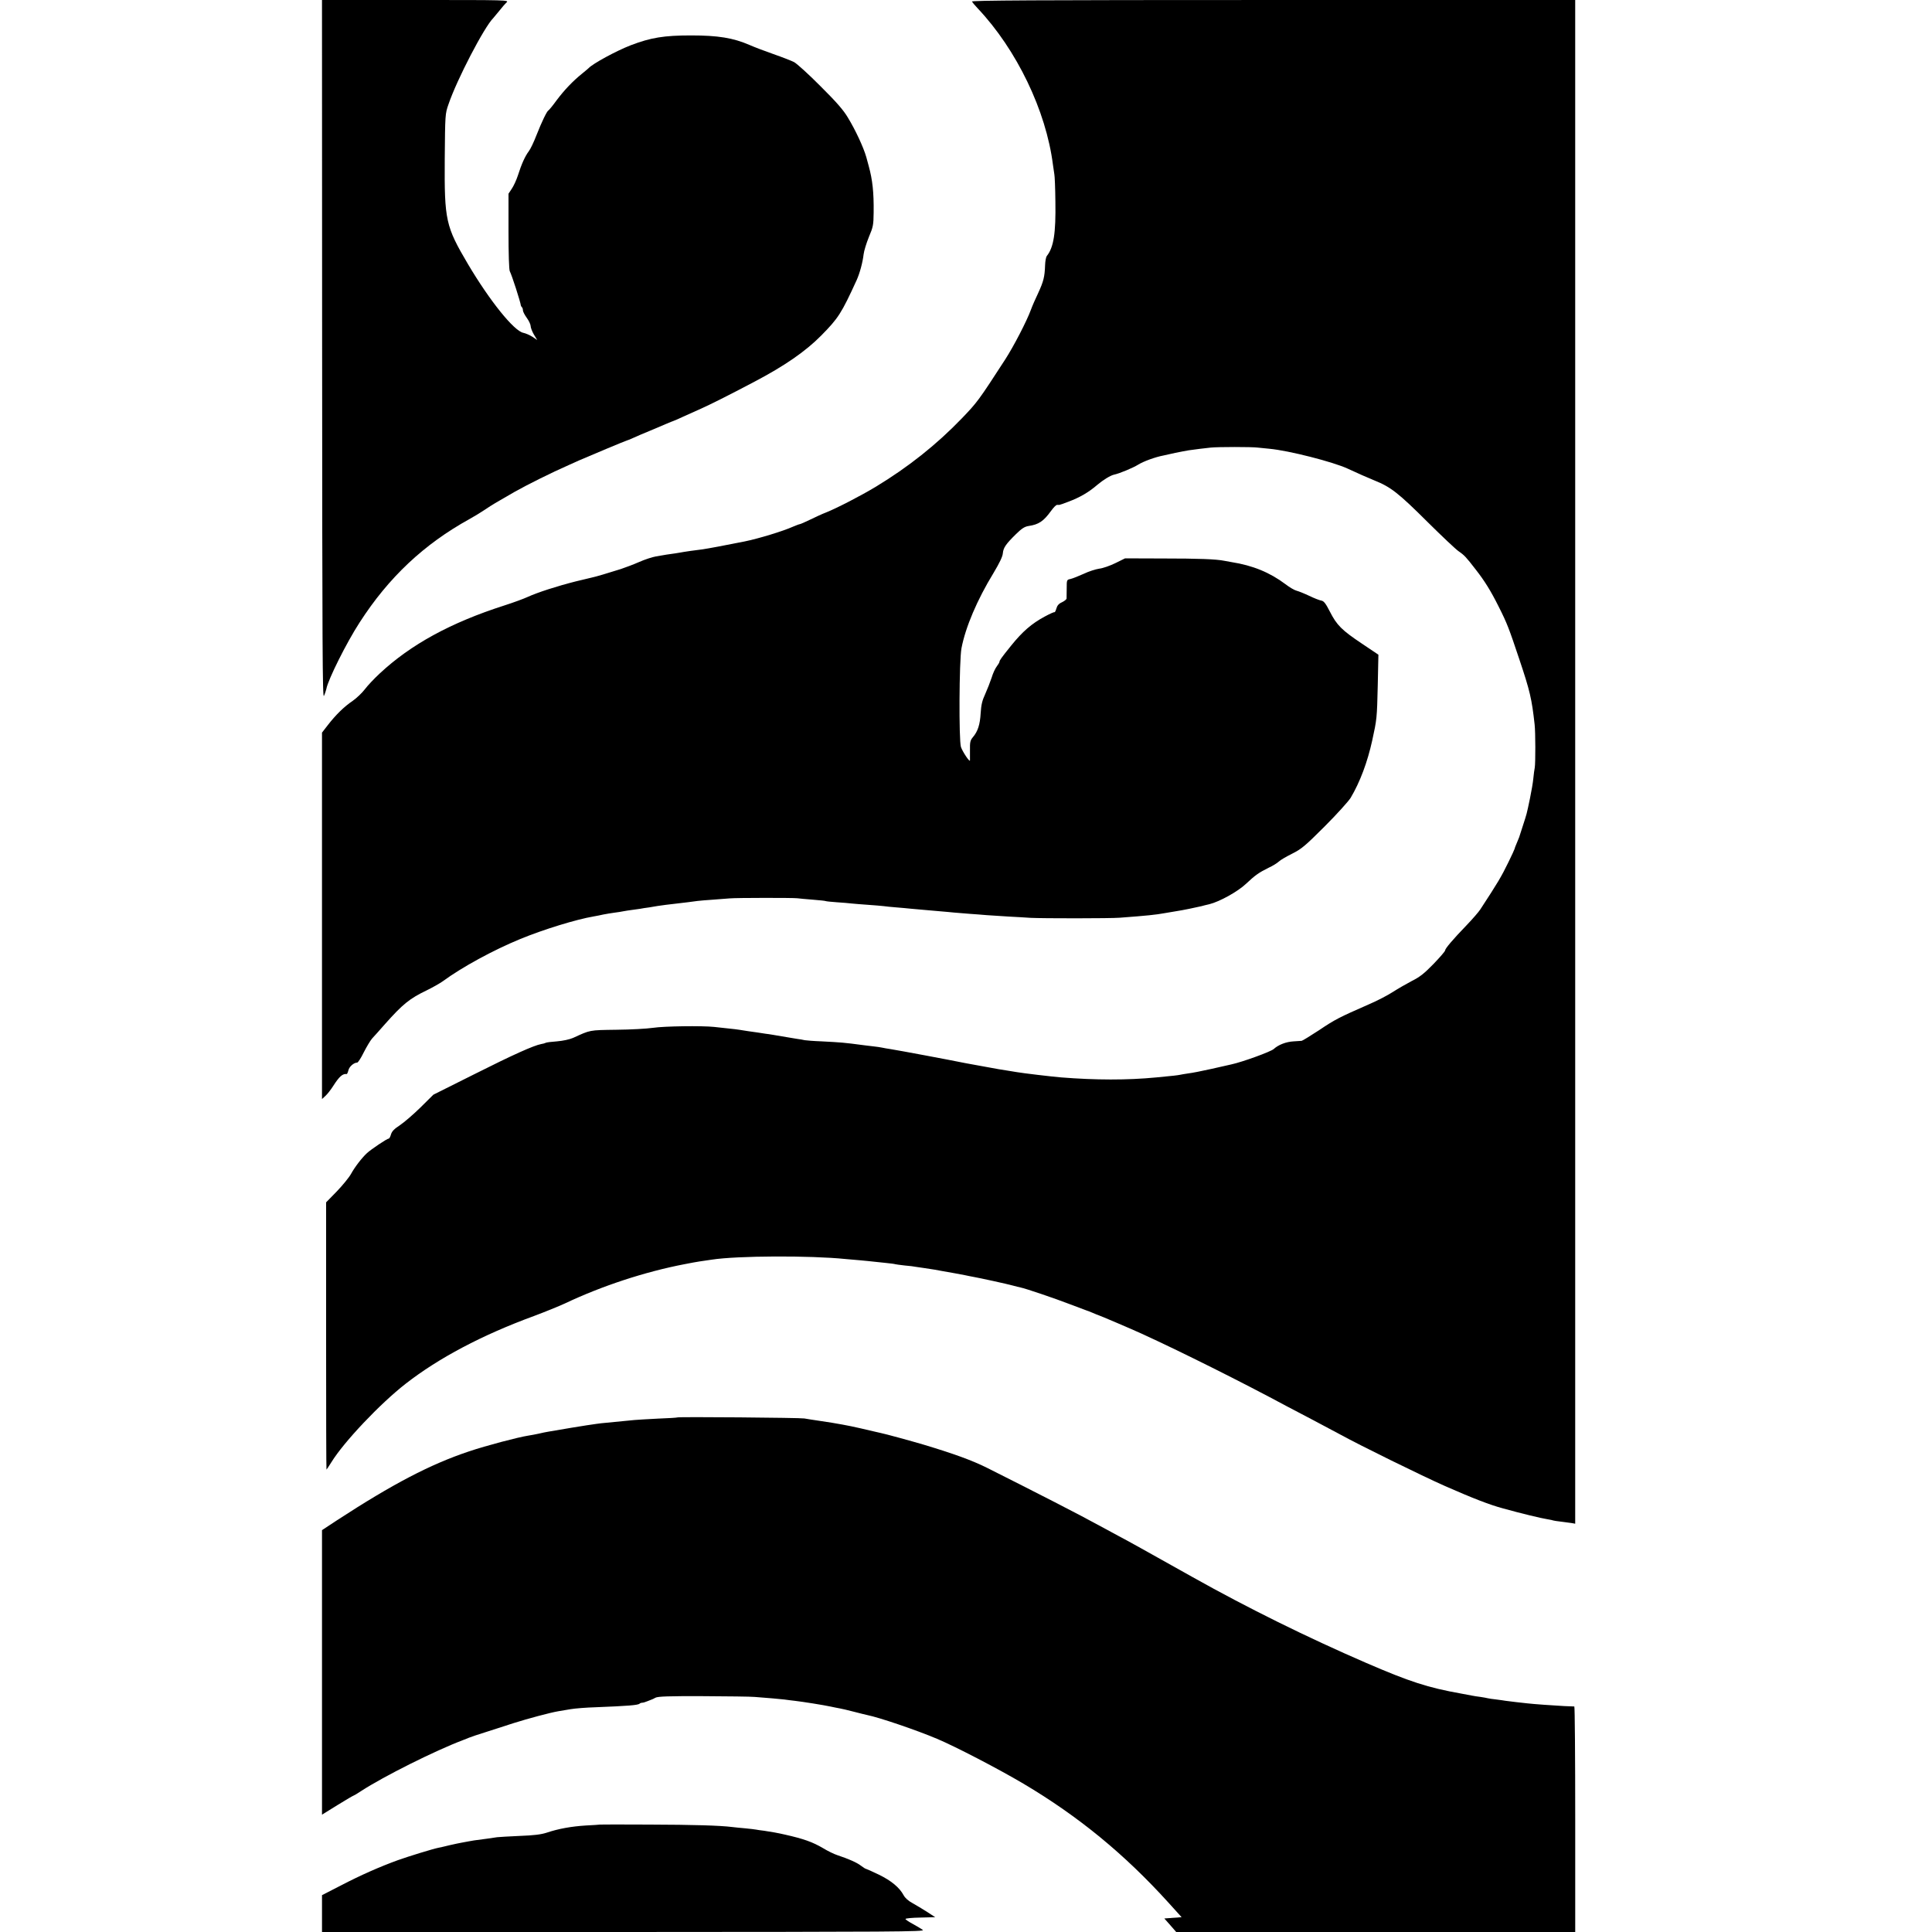 <?xml version="1.0" standalone="no"?>
<!DOCTYPE svg PUBLIC "-//W3C//DTD SVG 20010904//EN"
 "http://www.w3.org/TR/2001/REC-SVG-20010904/DTD/svg10.dtd">
<svg version="1.0" xmlns="http://www.w3.org/2000/svg"
 width="1500pt" height="1500pt" viewBox="0 0 1500 1500"
 preserveAspectRatio="xMidYMid meet">
<g transform="translate(0,1500) scale(0.1,-0.1)"
fill="#000000" stroke="none">
<path d="M2501 12283 c1 -2321 3 -2713 14 -2686 8 17 16 42 19 55 13 71 156
358 258 515 226 351 500 608 853 803 33 18 87 51 120 73 66 44 70 46 230 138
99 56 288 150 420 208 28 13 64 28 80 36 80 35 367 155 372 155 3 0 24 9 47
19 23 11 82 36 131 56 50 21 109 46 132 56 24 10 45 19 47 19 3 0 37 15 78 34
40 18 102 46 138 62 66 29 218 105 415 209 238 125 399 237 520 359 134 136
157 171 276 431 24 53 47 138 54 200 3 27 22 88 41 135 33 78 36 93 37 190 2
158 -9 254 -38 360 -8 30 -17 62 -19 70 -21 74 -83 209 -143 307 -34 58 -90
122 -213 244 -91 92 -183 175 -205 187 -22 11 -94 39 -160 62 -66 23 -150 55
-186 71 -127 55 -244 74 -454 74 -210 0 -312 -17 -467 -76 -114 -44 -297 -144
-328 -178 -3 -3 -25 -22 -50 -42 -73 -59 -137 -126 -198 -207 -31 -43 -61 -79
-65 -80 -11 -6 -50 -85 -92 -192 -20 -52 -47 -109 -60 -125 -28 -37 -56 -99
-84 -187 -12 -37 -34 -84 -48 -104 l-25 -38 0 -292 c0 -173 4 -299 10 -310 16
-30 83 -238 86 -266 1 -3 4 -10 9 -14 4 -4 7 -15 7 -24 0 -9 14 -36 30 -58 17
-23 30 -52 30 -64 0 -11 11 -41 25 -65 l26 -43 -37 25 c-20 13 -52 27 -71 31
-72 14 -260 247 -430 534 -173 293 -183 339 -180 815 3 346 3 351 29 425 65
192 278 601 348 670 3 3 23 27 44 53 21 27 48 58 59 68 20 19 9 19 -706 19
l-727 0 1 -2717z"/>
<path d="M7546 14988 c4 -7 24 -31 45 -53 303 -321 531 -795 584 -1214 4 -30
9 -63 11 -75 3 -12 7 -107 8 -212 4 -244 -13 -355 -67 -422 -6 -8 -12 -40 -13
-72 -3 -89 -12 -125 -53 -214 -21 -44 -47 -103 -57 -131 -33 -90 -134 -284
-199 -385 -208 -321 -217 -333 -339 -460 -198 -205 -414 -376 -666 -529 -118
-71 -302 -166 -387 -200 -27 -10 -81 -35 -122 -55 -41 -20 -78 -36 -83 -36 -4
0 -27 -9 -51 -19 -75 -34 -268 -93 -377 -115 -149 -30 -284 -55 -325 -61 -82
-10 -119 -16 -145 -20 -14 -3 -43 -7 -65 -11 -22 -3 -53 -8 -70 -10 -16 -3
-53 -9 -82 -14 -29 -5 -87 -24 -130 -43 -43 -19 -107 -43 -143 -55 -94 -30
-202 -62 -225 -66 -17 -4 -50 -12 -125 -30 -146 -37 -295 -85 -374 -121 -28
-13 -109 -43 -181 -66 -415 -133 -726 -303 -967 -528 -42 -39 -94 -94 -115
-122 -21 -28 -63 -68 -94 -90 -67 -45 -133 -110 -194 -189 l-45 -58 0 -1423 0
-1422 26 24 c15 13 43 49 62 79 46 72 73 96 104 91 3 0 9 13 13 29 6 28 42 60
68 60 7 0 30 36 51 79 22 43 51 92 65 108 14 15 60 66 101 113 138 155 190
197 323 261 45 22 102 54 127 72 147 108 389 240 598 326 182 75 436 153 572
176 19 3 53 10 75 15 22 4 60 11 85 14 25 3 56 8 70 11 14 3 42 7 64 10 21 3
50 7 65 9 14 3 46 8 71 11 25 4 54 9 65 11 11 2 40 6 65 9 156 18 219 26 245
30 17 2 71 7 120 10 50 4 108 8 130 10 55 5 494 5 525 1 14 -2 68 -7 120 -11
52 -4 98 -9 101 -11 3 -2 42 -6 85 -9 43 -3 97 -7 119 -10 22 -2 78 -7 125
-10 47 -3 101 -8 120 -10 19 -3 64 -7 100 -10 36 -3 85 -7 110 -10 61 -5 152
-14 227 -20 34 -3 84 -7 110 -10 26 -2 82 -7 123 -10 41 -3 100 -7 130 -10 30
-2 107 -7 170 -11 63 -3 140 -8 170 -10 94 -5 621 -5 695 1 213 16 279 23 345
35 30 5 73 12 95 16 38 5 163 31 195 39 8 3 35 9 60 15 80 20 221 98 285 159
70 66 100 87 175 124 31 14 66 36 79 48 12 12 59 39 103 61 72 36 100 59 253
212 94 94 184 194 201 221 73 122 131 278 168 446 36 165 37 172 43 430 l5
236 -128 86 c-157 105 -195 143 -249 249 -32 63 -47 82 -66 85 -13 2 -55 18
-94 37 -38 18 -83 36 -99 40 -16 4 -54 26 -85 50 -121 91 -254 146 -420 172
-18 3 -43 8 -55 10 -63 13 -202 18 -471 18 l-300 1 -75 -37 c-41 -20 -97 -40
-125 -43 -27 -4 -82 -21 -121 -40 -40 -18 -85 -36 -102 -40 -30 -6 -30 -7 -30
-73 0 -37 -1 -72 -1 -79 -1 -7 -17 -20 -36 -29 -25 -11 -37 -26 -43 -48 -5
-17 -11 -30 -15 -29 -4 2 -37 -13 -74 -33 -103 -55 -175 -118 -262 -226 -76
-94 -91 -116 -91 -126 0 -5 -10 -21 -21 -36 -12 -15 -30 -54 -40 -88 -11 -33
-33 -89 -49 -125 -24 -51 -32 -85 -36 -150 -5 -89 -22 -141 -60 -186 -21 -25
-24 -39 -23 -101 0 -39 0 -75 0 -80 -2 -16 -57 67 -70 104 -17 52 -14 672 4
767 31 163 122 377 248 583 46 77 71 128 73 153 4 45 23 72 101 149 45 44 67
59 98 64 81 12 117 37 176 118 18 25 38 46 46 46 7 0 15 0 18 0 3 0 35 11 71
25 88 33 157 73 224 131 45 38 102 73 130 79 40 8 148 53 186 77 42 26 131 59
199 72 11 2 52 11 90 20 39 8 86 17 105 20 56 8 122 16 170 21 54 6 323 6 365
0 17 -2 57 -6 90 -9 152 -14 496 -102 610 -155 59 -28 166 -75 206 -91 127
-51 185 -96 413 -323 111 -110 219 -212 241 -227 44 -30 58 -45 132 -141 69
-88 117 -165 179 -289 66 -131 80 -169 159 -405 84 -250 98 -311 120 -510 7
-60 7 -300 1 -335 -3 -14 -8 -51 -11 -83 -3 -33 -15 -102 -26 -155 -27 -129
-24 -116 -55 -212 -15 -47 -28 -87 -29 -90 -1 -3 -9 -22 -18 -44 -9 -21 -17
-41 -17 -45 0 -3 -22 -51 -49 -106 -55 -113 -82 -158 -218 -366 -13 -20 -60
-74 -104 -120 -111 -115 -169 -184 -169 -198 0 -7 -41 -54 -90 -105 -72 -74
-106 -101 -168 -132 -42 -22 -108 -60 -147 -85 -38 -25 -124 -70 -190 -98
-226 -99 -260 -116 -383 -199 -69 -45 -129 -82 -136 -83 -6 0 -34 -2 -61 -4
-60 -3 -120 -27 -155 -59 -22 -21 -246 -102 -330 -120 -14 -3 -83 -19 -155
-35 -71 -16 -152 -32 -180 -35 -27 -4 -57 -9 -65 -11 -14 -3 -52 -8 -182 -20
-227 -22 -473 -21 -738 0 -74 6 -300 33 -345 41 -16 3 -41 7 -55 9 -14 2 -53
8 -87 14 -35 6 -74 13 -88 16 -41 7 -138 25 -165 30 -143 29 -518 99 -587 110
-21 3 -50 8 -63 11 -14 3 -41 7 -60 9 -19 2 -53 6 -75 9 -98 13 -123 16 -175
21 -30 3 -103 7 -162 10 -59 2 -118 7 -130 9 -13 3 -39 8 -58 10 -19 3 -73 12
-120 20 -47 8 -103 18 -125 20 -22 3 -51 8 -65 10 -14 2 -46 7 -71 10 -25 4
-57 9 -70 11 -13 2 -51 7 -84 10 -33 3 -82 9 -110 12 -94 10 -390 6 -475 -7
-47 -7 -175 -14 -285 -15 -213 -3 -199 -1 -335 -63 -27 -12 -78 -23 -125 -27
-43 -3 -82 -8 -87 -11 -5 -3 -21 -8 -36 -10 -58 -11 -217 -82 -521 -235 l-316
-158 -100 -99 c-55 -54 -127 -116 -160 -138 -44 -29 -62 -47 -69 -71 -5 -18
-13 -33 -18 -33 -13 0 -136 -83 -168 -112 -39 -36 -95 -108 -125 -163 -15 -27
-65 -88 -110 -135 l-83 -85 0 -1037 c0 -571 1 -1038 3 -1038 1 0 19 27 39 59
96 156 377 453 576 608 257 200 593 378 997 526 83 31 191 75 239 97 289 137
622 246 929 305 44 9 96 18 115 21 19 3 62 9 95 14 200 31 767 33 1040 5 22
-2 74 -7 115 -10 41 -4 86 -8 100 -10 14 -2 56 -6 95 -10 38 -4 72 -8 75 -10
3 -1 36 -6 73 -10 37 -3 78 -8 90 -11 12 -2 39 -6 62 -9 69 -10 98 -15 150
-25 28 -5 66 -12 85 -15 19 -3 55 -10 80 -15 25 -5 56 -12 70 -14 41 -7 262
-55 304 -67 22 -6 49 -13 60 -15 37 -7 267 -85 386 -131 63 -24 120 -45 125
-47 6 -1 27 -10 49 -19 21 -9 40 -17 42 -17 5 0 272 -114 339 -145 308 -141
778 -376 1120 -560 33 -18 123 -65 200 -105 77 -41 176 -93 220 -117 156 -86
633 -320 815 -401 219 -96 345 -145 449 -173 136 -38 302 -78 344 -84 23 -4
44 -8 47 -10 3 -1 30 -6 60 -9 30 -4 67 -9 83 -11 l27 -5 0 5915 0 5915 -2346
0 c-1873 0 -2344 -3 -2338 -12z"/>
<path d="M5258 3995 c-2 -2 -68 -6 -148 -9 -80 -4 -163 -9 -185 -11 -98 -10
-173 -17 -215 -21 -25 -2 -61 -6 -80 -9 -19 -3 -53 -8 -75 -11 -35 -5 -192
-31 -295 -49 -19 -3 -54 -10 -78 -16 -23 -5 -59 -12 -80 -15 -82 -13 -325 -77
-462 -123 -299 -100 -590 -252 -1023 -534 l-117 -77 0 -1104 0 -1105 121 75
c66 41 123 74 126 74 2 0 28 15 56 34 177 115 577 315 792 396 11 4 31 12 45
18 14 6 70 25 125 42 55 18 154 49 220 71 114 36 285 82 350 93 17 3 59 10 95
16 36 6 124 13 195 15 252 10 329 16 341 28 4 4 13 7 20 7 7 0 25 5 41 12 15
6 30 12 33 13 3 0 16 7 29 14 19 10 99 13 370 12 190 -1 371 -3 401 -6 107 -8
195 -16 230 -20 19 -3 55 -7 80 -10 61 -7 225 -33 280 -45 25 -5 56 -12 70
-14 14 -2 63 -14 110 -26 47 -12 94 -24 105 -26 90 -18 382 -117 540 -184 143
-60 481 -236 670 -348 427 -253 785 -547 1125 -922 l104 -115 -67 -5 -67 -5
46 -52 46 -53 1549 0 1549 0 0 875 c0 481 -3 875 -7 876 -5 0 -39 2 -78 3 -78
4 -246 16 -285 21 -14 2 -54 6 -90 10 -36 4 -72 9 -81 10 -9 2 -40 6 -70 10
-30 3 -61 8 -69 10 -8 2 -33 7 -55 10 -23 3 -52 7 -65 10 -14 3 -52 10 -85 16
-259 46 -400 92 -740 239 -455 197 -921 427 -1345 665 -382 214 -498 279 -580
322 -47 25 -107 58 -135 73 -169 93 -498 261 -880 453 -118 59 -262 111 -495
181 -98 29 -296 83 -331 90 -13 3 -33 7 -44 10 -183 43 -203 47 -337 70 -14 2
-62 9 -105 16 -43 6 -91 14 -108 17 -29 6 -981 14 -987 8z"/>
<path d="M4657 834 c-1 -1 -49 -4 -107 -7 -113 -7 -214 -25 -306 -56 -43 -14
-99 -21 -209 -25 -82 -4 -161 -8 -175 -10 -14 -2 -47 -7 -75 -11 -108 -14
-121 -16 -145 -21 -14 -2 -38 -7 -54 -10 -15 -2 -58 -12 -95 -20 -36 -9 -75
-18 -87 -20 -41 -8 -230 -66 -314 -96 -143 -52 -288 -116 -442 -196 l-148 -76
0 -143 0 -143 2343 0 c2103 1 2340 2 2322 16 -11 8 -46 29 -77 46 -32 17 -58
35 -58 39 0 5 52 10 115 11 l116 3 -63 41 c-35 22 -86 53 -113 68 -32 17 -58
40 -69 61 -33 61 -96 113 -192 160 -52 25 -97 45 -100 45 -4 0 -22 11 -40 25
-31 24 -94 52 -184 82 -25 8 -74 32 -110 54 -82 48 -149 72 -295 105 -51 12
-118 24 -162 30 -26 3 -55 7 -63 9 -8 2 -46 6 -85 10 -38 3 -83 8 -100 10 -94
12 -304 18 -643 19 -211 1 -384 1 -385 0z"/>
</g>
</svg>
